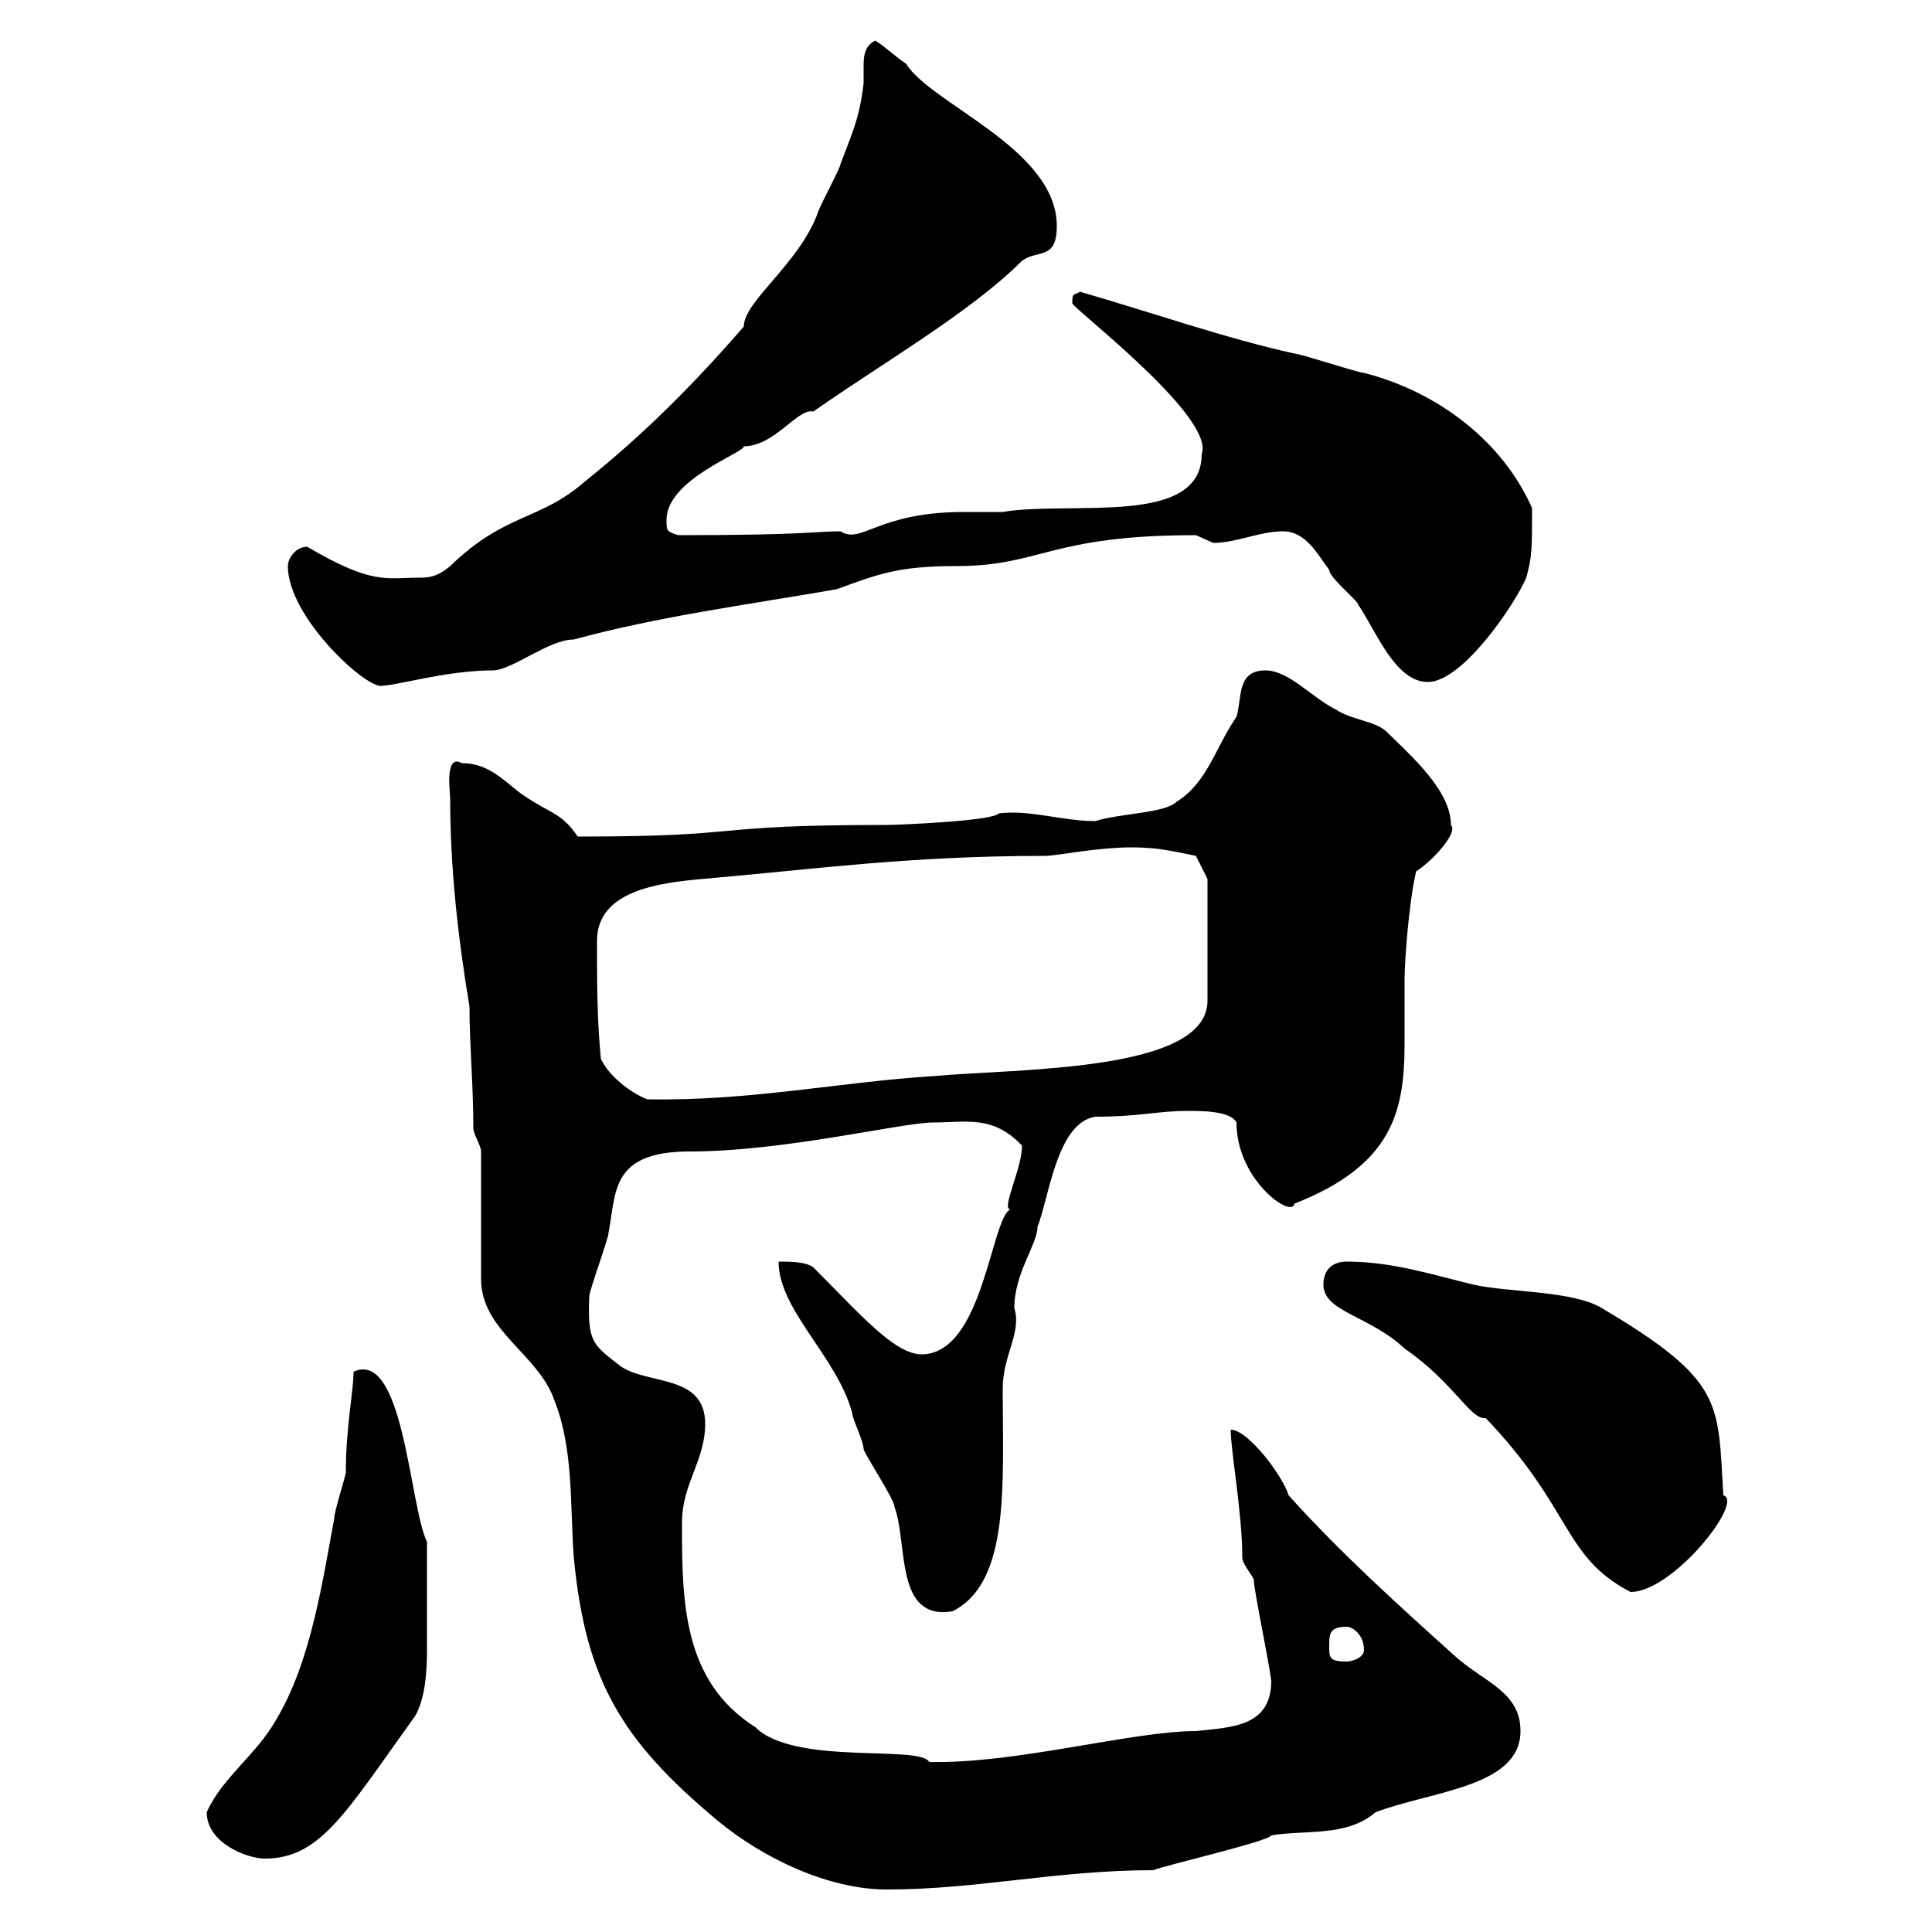 <svg xmlns="http://www.w3.org/2000/svg" xmlns:xlink="http://www.w3.org/1999/xlink" width="300" height="300"><path d="M74.70 178.80L74.70 198.60C74.70 206.70 83.70 210.30 86.10 217.50C89.10 225 88.50 234 89.10 241.80C90.90 261 96.60 270.30 111.30 282.60C118.50 288.60 128.70 293.40 137.70 293.40C151.80 293.40 164.10 290.40 179.10 290.40C180.30 289.80 197.10 285.90 197.40 285C202.50 284.10 209.10 285.30 213.60 281.40C222.30 278.10 236.10 277.50 236.10 268.80C236.10 262.80 230.70 261.30 226.20 257.40C217.20 249.30 208.20 241.20 200.10 232.20C199.20 229.20 193.80 222 191.10 222C191.10 225.30 192.90 234.90 192.90 241.80C192.90 243 194.70 244.80 194.70 245.40C194.70 246.90 197.10 258.30 197.40 261C197.40 268.20 191.10 268.20 185.70 268.80C175.80 268.80 157.80 273.90 144.30 273.60C142.80 270.90 123.30 274.20 117.30 268.20C105.90 261 105.90 248.40 105.90 236.40C105.90 230.40 109.50 226.80 109.50 221.10C109.50 213.30 100.50 215.10 96.30 212.10C92.10 208.80 91.20 208.50 91.50 201.30C91.50 200.40 94.50 192.30 94.50 191.40C95.70 185.10 94.80 178.80 107.10 178.80C121.80 178.80 140.10 174.30 144.90 174.30C150 174.30 154.20 173.10 158.70 177.90C158.70 181.50 155.40 187.80 156.90 187.80C153.90 189 152.70 210.30 143.10 210.30C138.90 210.30 133.50 204 126.30 196.80C125.10 195.90 122.70 195.90 120.90 195.90C120.90 203.40 129.90 210.60 132.30 219.30C132.30 220.20 134.10 223.80 134.10 225C134.10 225.60 138.90 232.80 138.90 234C141 239.70 138.90 251.70 147.90 250.20C156.90 245.70 155.70 230.40 155.70 215.70C155.70 210.30 158.70 207 157.50 203.10C157.50 197.70 161.10 193.20 161.10 190.50C162.90 186 164.10 174.30 170.10 173.40C177 173.40 179.70 172.50 184.50 172.50C186.60 172.50 191.10 172.50 192 174.30C192 183.30 200.70 189.30 201 186.90C216.30 180.90 218.10 172.50 218.10 162C218.10 158.70 218.10 155.40 218.10 152.10C218.10 149.70 218.70 140.40 219.90 135.30C222.30 133.80 226.50 129.30 225.30 128.10C225.30 122.70 219 117.30 215.40 113.70C213.60 111.90 210 111.90 207.30 110.10C203.70 108.30 200.10 104.10 196.50 104.10C192 104.10 192.90 108.30 192 111.30C188.70 116.10 187.50 121.50 182.70 124.50C180.90 126.30 173.70 126.30 170.10 127.50C165 127.50 159.90 125.70 155.10 126.30C154.20 127.50 139.20 128.10 137.70 128.10C108.60 128.10 117.30 129.90 89.70 129.90C87.30 126.30 85.50 126.30 81.90 123.90C78.90 122.10 76.50 118.50 71.70 118.50C69 117 69.90 123 69.90 123.90C69.90 134.70 71.10 145.50 72.90 156.30C72.90 162.30 73.50 168.30 73.50 175.20C73.50 176.10 74.70 177.90 74.70 178.80ZM32.10 281.40C32.10 286.20 38.40 288.60 41.10 288.60C49.80 288.60 53.70 281.40 64.50 266.40C66 263.70 66.30 259.80 66.30 256.20C66.30 250.50 66.30 246.90 66.30 239.40C63.60 234 62.70 209.40 54.90 213C54.90 216 53.70 221.70 53.70 228.60C53.70 229.20 51.90 234.60 51.90 235.80C50.10 245.40 48.30 258 42.90 267C39.90 272.40 34.50 276 32.10 281.40ZM206.40 255.60C206.40 253.80 206.40 252.60 209.10 252.60C210 252.60 211.80 253.80 211.80 256.20C211.80 257.40 210 258 209.10 258C206.40 258 206.40 257.40 206.40 255.60ZM205.50 199.50C205.50 203.70 212.70 204.30 218.10 209.40C225.90 214.80 228.30 220.50 230.70 220.20C244.20 234.30 242.70 241.80 253.20 247.20C259.80 247.20 270.90 233.10 267.60 232.20C266.70 217.80 267.90 214.50 248.70 203.10C244.20 200.40 234.30 200.70 228.90 199.50C222.60 198 216.30 195.90 209.10 195.90C207.30 195.90 205.50 196.80 205.50 199.50ZM93.30 164.40C92.70 158.10 92.70 152.70 92.70 146.10C92.70 138.30 102.30 137.10 108.90 136.50C126.30 135 141 132.90 162.30 132.90C164.40 132.90 172.50 131.10 178.50 131.70C180.30 131.70 185.70 132.90 185.70 132.90L187.50 136.50L187.50 155.40C187.50 166.50 158.10 165.90 144.90 167.10C130.50 168 116.40 171 100.50 170.70C98.10 169.80 94.50 167.10 93.30 164.40ZM44.70 87.90C44.70 95.70 56.40 106.50 59.10 106.50C61.50 106.50 69.30 104.10 76.50 104.10C79.50 104.10 85.20 99.30 89.10 99.30C102.30 95.70 116.10 93.90 129.90 91.50C136.50 89.10 139.50 87.90 148.50 87.90C161.70 87.90 162.90 83.10 185.70 83.10C185.70 83.10 188.40 84.30 188.40 84.30C192 84.30 195.60 82.50 199.20 82.50C202.80 82.50 204.60 86.10 206.40 88.50C206.40 89.70 210.90 93.30 210.90 93.90C213.60 97.80 216.60 105.90 221.70 105.90C227.10 105.90 235.20 93.90 237 89.70C237.90 86.40 237.90 85.20 237.90 78.90C233.40 68.70 223.50 60.90 211.80 57.90C210.90 57.90 201.90 54.90 201 54.90C190.20 52.50 179.10 48.60 167.70 45.30C166.80 45.90 166.50 45.30 166.50 47.10C167.10 48.30 188.70 64.80 186.60 70.50C186.60 81.90 166.20 77.70 155.70 79.50C155.10 79.50 150.30 79.50 149.70 79.50C136.20 79.50 133.80 84.60 130.50 82.50C126.60 82.50 125.40 83.10 105.30 83.10C103.50 82.50 103.50 82.50 103.50 80.70C103.50 74.40 115.80 70.20 115.50 69.30C120.30 69.30 123.90 63.30 126.30 63.90C136.50 56.70 150.60 48.60 158.70 40.50C161.10 38.70 164.10 40.50 164.10 35.10C164.10 23.10 144.60 16.20 140.70 9.90C138.90 8.70 137.40 7.20 135.90 6.30C134.10 7.20 134.10 9 134.10 10.50C134.10 11.40 134.10 12.30 134.10 12.90C133.50 18.30 132.30 20.70 130.50 25.50C130.50 26.10 126.90 32.70 126.90 33.30C123.90 41.10 115.50 46.80 115.50 50.70C107.70 59.70 99.90 67.50 90.90 74.70C83.70 81 78.60 79.50 69.90 87.90C67.80 89.70 66.30 89.70 65.10 89.70C60 89.70 57.90 90.90 47.70 84.90C45.90 84.90 44.70 86.70 44.70 87.90Z"/></svg>